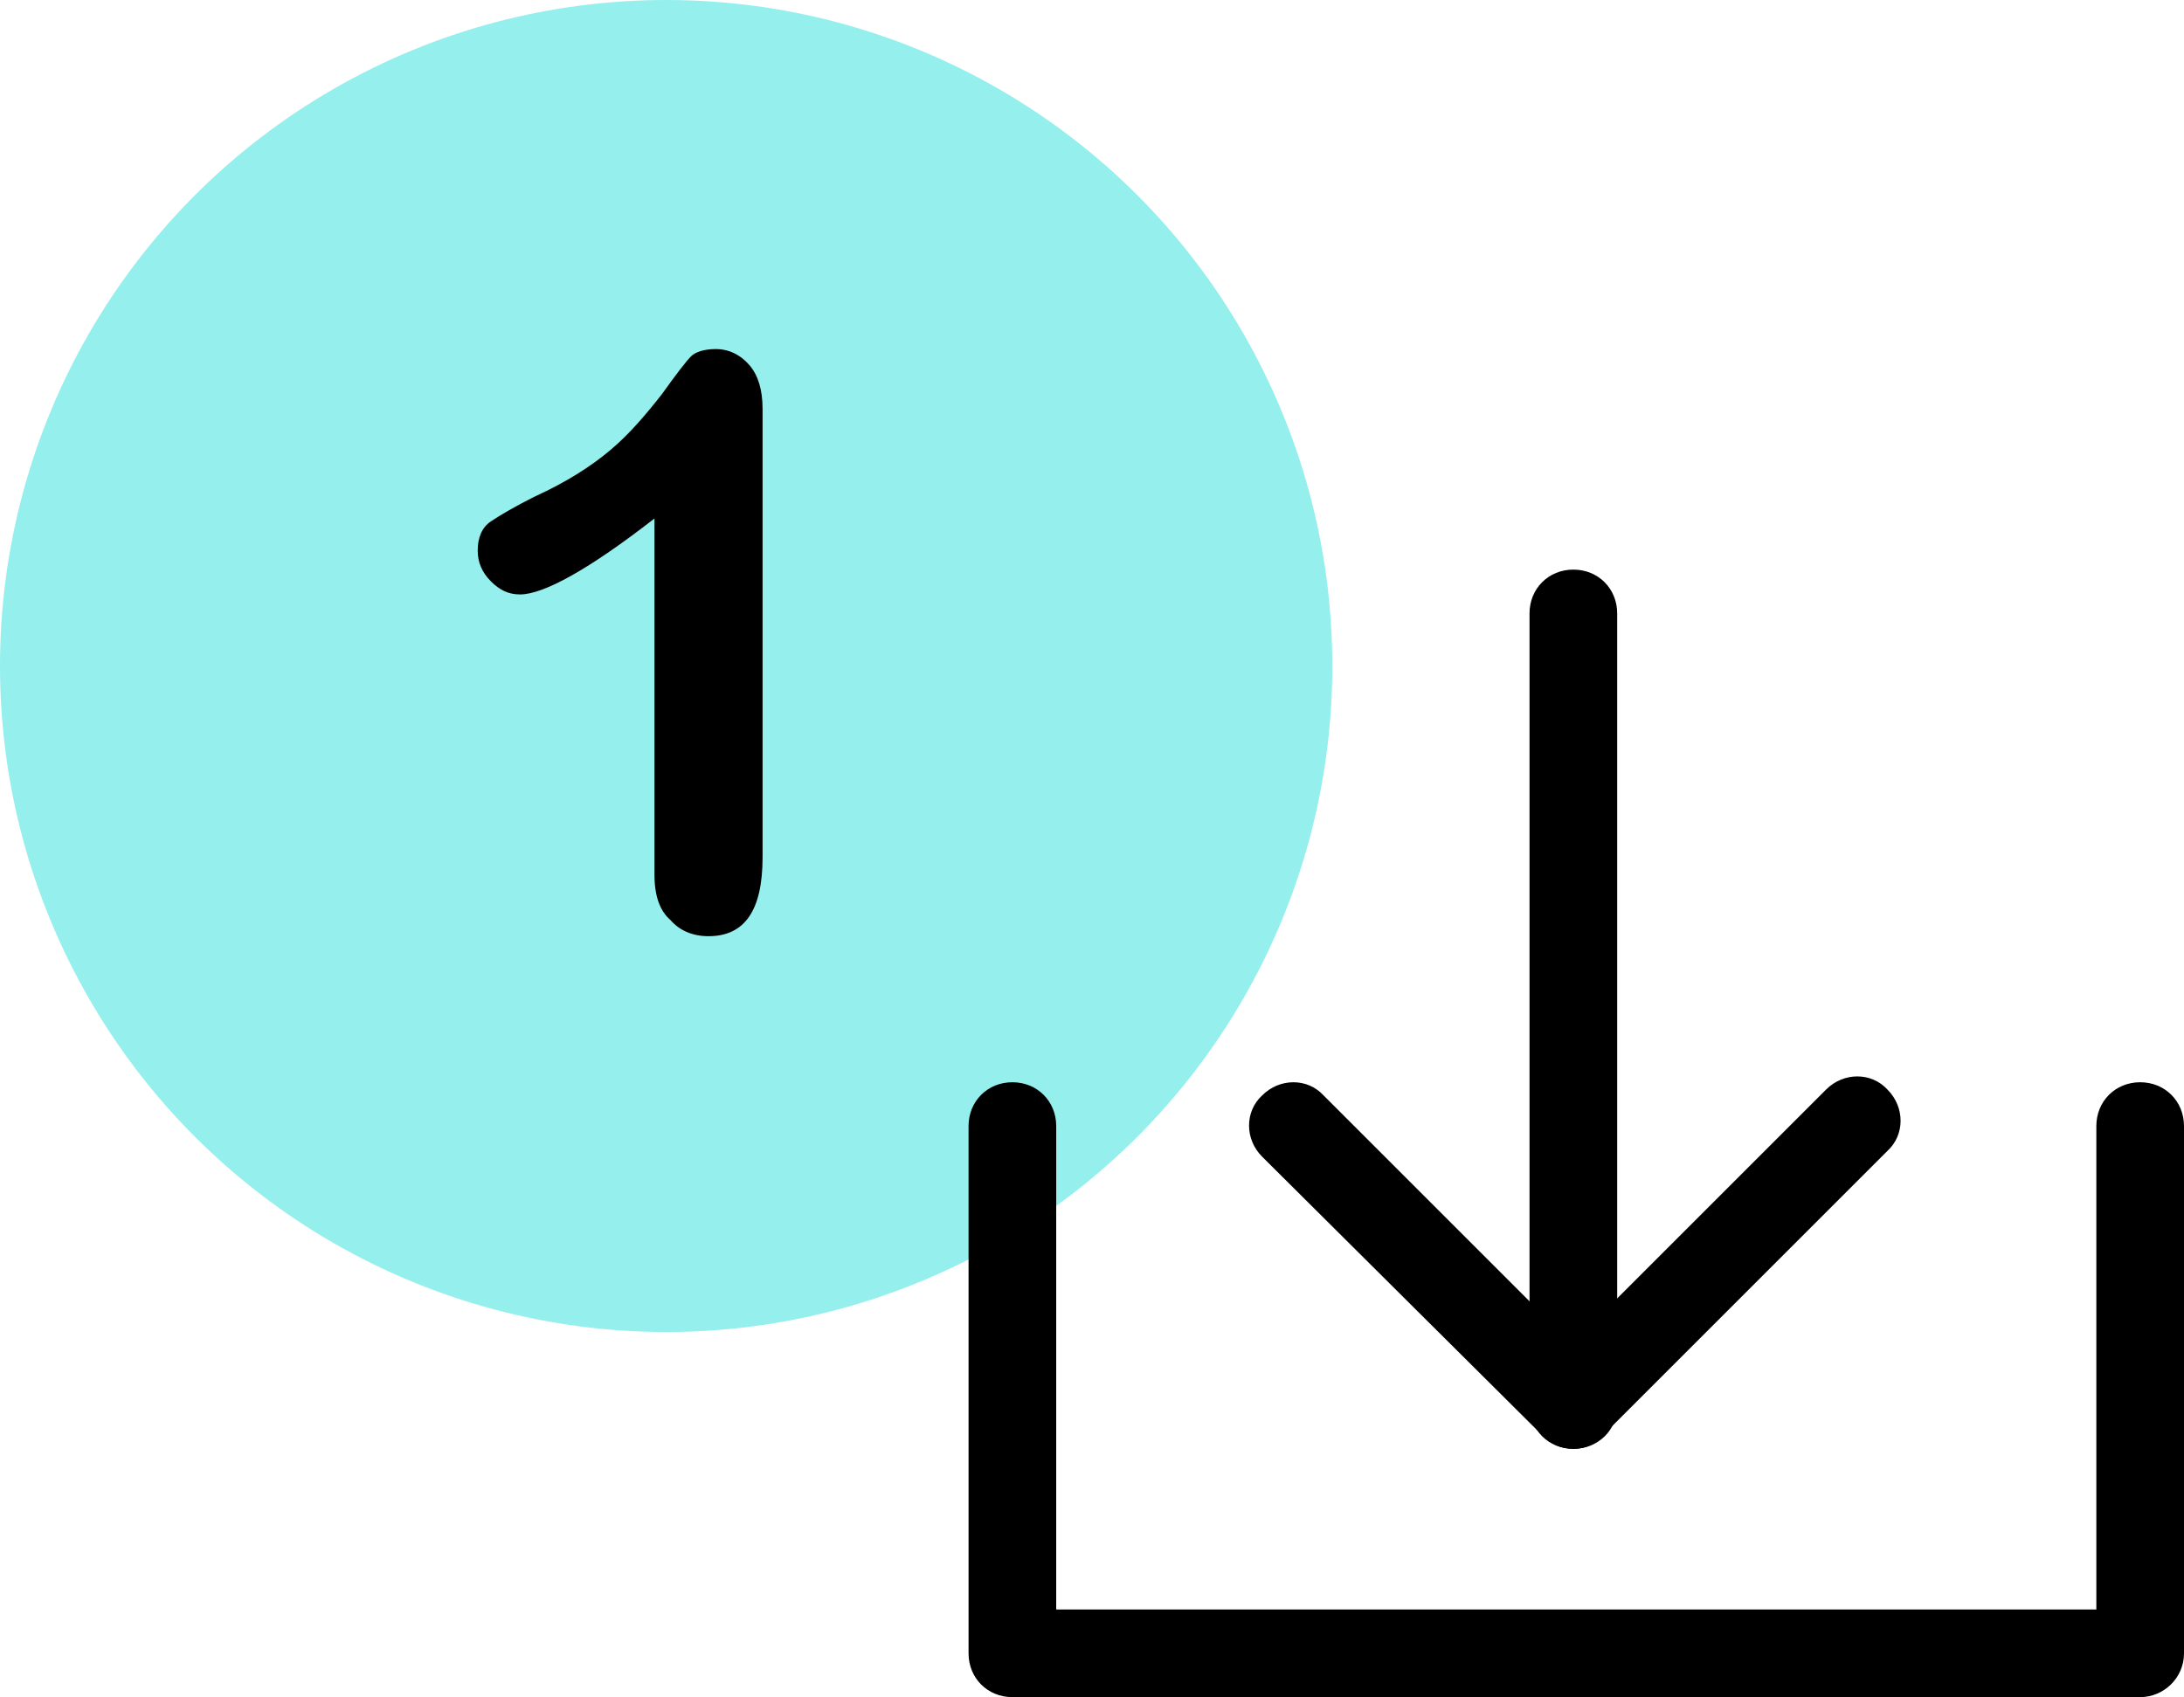 <svg xmlns="http://www.w3.org/2000/svg"  viewBox="0 0 149.5 116.2">
  <circle cx="45.6" cy="45.6" r="45.6" fill="#95efed"/>
  <path d="M44.8 59.9V35.5c-4.5 3.5-7.6 5.2-9.2 5.2-.8 0-1.4-.3-2-.9-.6-.6-.9-1.3-.9-2.1 0-.9.3-1.6.9-2 .6-.4 1.6-1 3-1.7 2.2-1 3.9-2.1 5.2-3.2 1.3-1.1 2.4-2.4 3.5-3.8 1-1.4 1.7-2.3 2-2.6.3-.3.9-.5 1.7-.5.9 0 1.7.4 2.3 1.1.6.7.9 1.7.9 3v30.7c0 3.6-1.2 5.4-3.7 5.4-1.1 0-2-.4-2.6-1.1-.7-.6-1.1-1.6-1.1-3.1zM146.5 116.2H69.3c-1.7 0-3-1.3-3-3V77.1c0-1.7 1.3-3 3-3s3 1.3 3 3v33.1h71.2V77.1c0-1.7 1.3-3 3-3s3 1.3 3 3v36.1c0 1.7-1.4 3-3 3z"/>
  <path d="M107.7 99.2c-.8 0-1.5-.3-2.1-.9L86.4 79.2c-1.2-1.2-1.2-3.1 0-4.2 1.2-1.2 3.1-1.2 4.2 0l17 17L125 74.6c1.2-1.2 3.1-1.2 4.2 0 1.2 1.2 1.2 3.1 0 4.2l-19.5 19.5c-.5.6-1.2.9-2 .9z"/>
  <path d="M107.7 99.2c-1.7 0-3-1.3-3-3V42c0-1.7 1.3-3 3-3s3 1.3 3 3v54.3c0 1.6-1.3 2.9-3 2.9z"/>
</svg>
